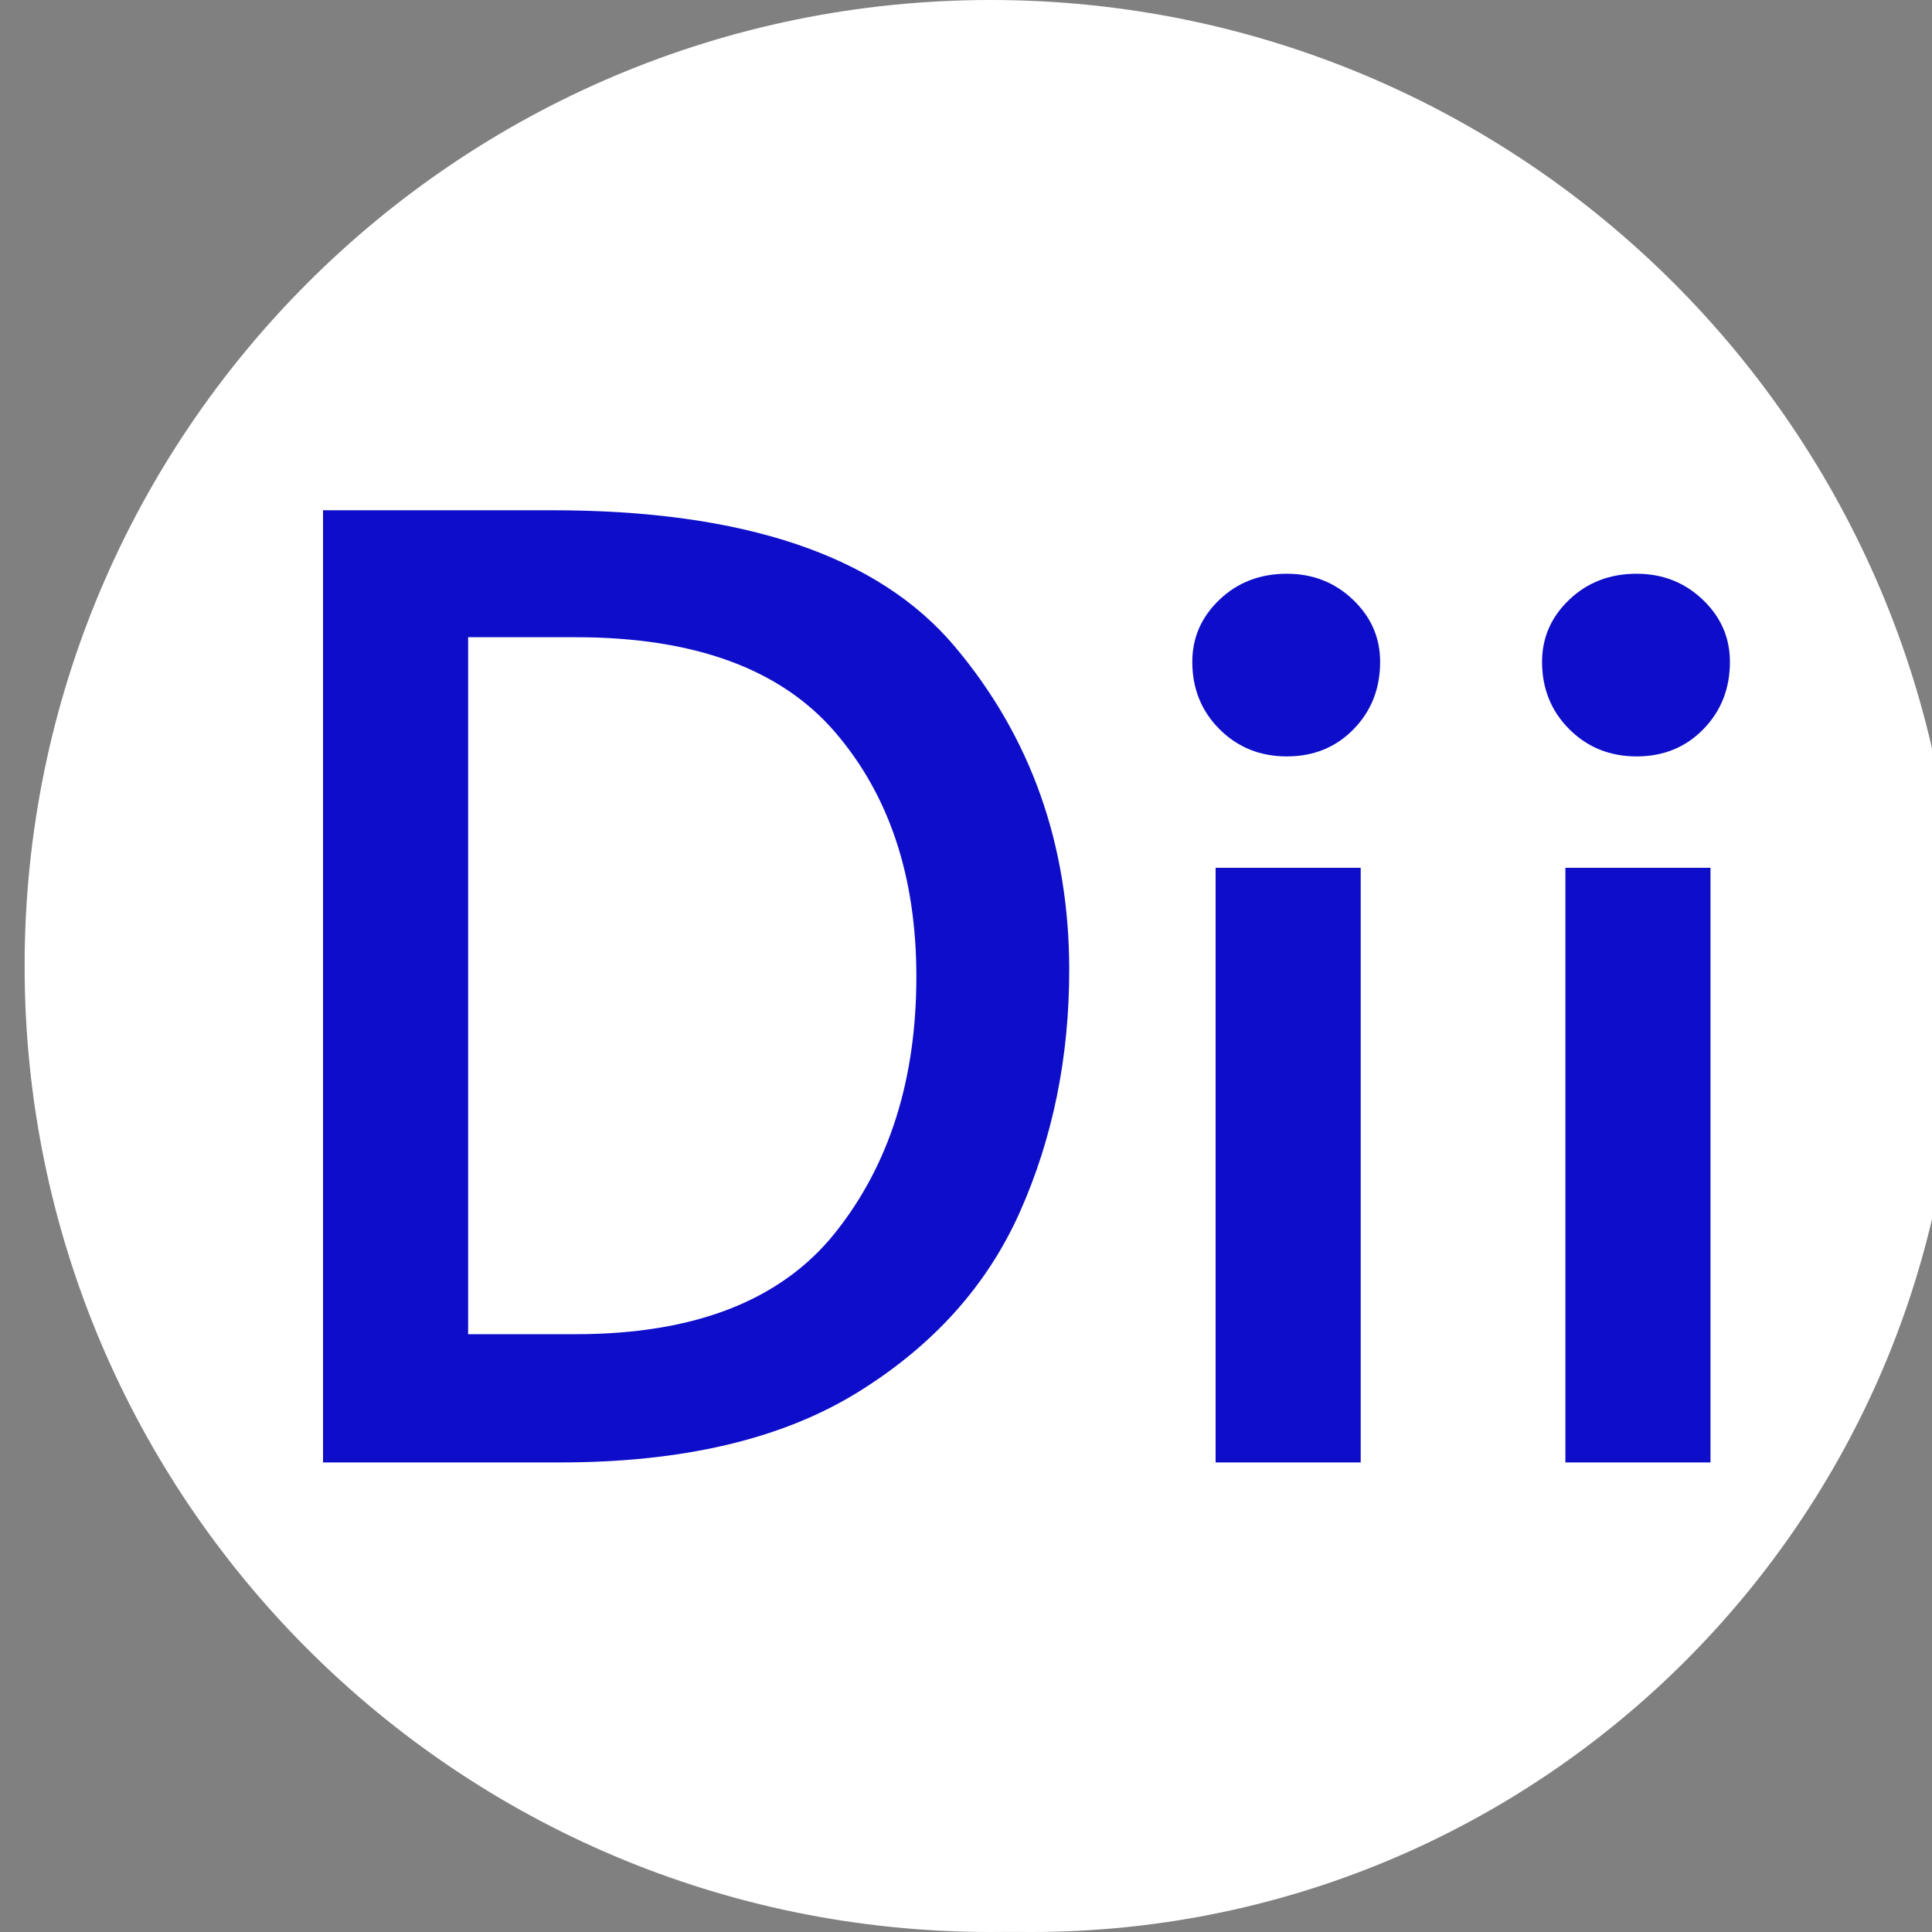 <svg viewBox="0 0 1200 1200" height="1200px" width="1200px" xmlns:xlink="http://www.w3.org/1999/xlink" xmlns="http://www.w3.org/2000/svg">
    <rect x="0" y="0" width="1200" height="1200" fill="#808080" stroke="none"/>
    <g id="a1e7a852-8ec5-4618-8551-4e265df0ea06">
<g style="">
		<g id="a1e7a852-8ec5-4618-8551-4e265df0ea06-child-0">
<path stroke-linecap="round" d="M15.288,600c0,-331.371 268.629,-600 600,-600c331.371,0 600,268.629 600,600c0,331.371 -268.629,600 -600,600c-331.371,0 -600,-268.629 -600,-600z" style="stroke: none; stroke-width: 0; stroke-dasharray: none; stroke-linecap: butt; stroke-dashoffset: 0; stroke-linejoin: miter; stroke-miterlimit: 4; fill: rgb(255,255,255); fill-rule: nonzero; opacity: 1;"></path>
</g>
</g>
</g>
<g id="11ed9693-ac09-48f6-adb1-8d8f6b7c9503">
<g style="">
		<g id="11ed9693-ac09-48f6-adb1-8d8f6b7c9503-child-0">
<path stroke-linecap="round" d="M65.288,625c0,-317.564 257.436,-575 575,-575c317.564,0 575,257.436 575,575c0,317.564 -257.436,575 -575,575c-317.564,0 -575,-257.436 -575,-575z" style="stroke: none; stroke-width: 0; stroke-dasharray: none; stroke-linecap: butt; stroke-dashoffset: 0; stroke-linejoin: miter; stroke-miterlimit: 4; fill: rgb(255,255,255); fill-rule: nonzero; opacity: 1;"></path>
</g>
</g>
</g>
<g id="5f6f19d3-a17e-4011-917f-e1f5c4ede432">
<path stroke-linecap="round" d="" transform="matrix(1 0 0 1 0 0)  translate(0, 0)" style="stroke: none; stroke-width: 0; stroke-dasharray: none; stroke-linecap: butt; stroke-dashoffset: 0; stroke-linejoin: round; stroke-miterlimit: 4; fill: none; fill-rule: nonzero; opacity: 1;"></path>
</g>
<g id="2dee60f2-e592-4e0e-a139-d5f7f164e869">
<g style="">
		<g id="d603bd73-5cc8-4530-89f2-fac1f8ea3962">
<path stroke-linecap="round" d="M200.637,316.93h142.42c119.09,0 202.37,28.16 249.85,84.49c47.47,56.33 71.21,123.38 71.21,201.16c0,54.18 -10.19,104.2 -30.58,150.07c-20.39,45.87 -54.05,83.28 -100.98,112.25c-46.94,28.97 -108.5,43.45 -184.67,43.45h-147.25zM357.547,828.69c74.03,0 127.8,-21.06 161.33,-63.17c33.53,-42.11 50.29,-95.08 50.29,-158.91c0,-62.23 -16.9,-112.92 -50.69,-152.08c-33.8,-39.16 -87.44,-58.74 -160.93,-58.74h-66.79v432.9zM755.037,539.02h90.12v369.33h-90.12zM799.297,469.82c-16.63,0 -30.58,-5.63 -41.84,-16.9c-11.27,-11.27 -16.9,-25.21 -16.9,-41.84c0,-15.02 5.63,-27.9 16.9,-38.63c11.26,-10.73 25.21,-16.09 41.84,-16.09c16.09,0 29.77,5.36 41.03,16.09c11.27,10.73 16.9,23.61 16.9,38.63c0,16.63 -5.5,30.57 -16.49,41.84c-11,11.27 -24.81,16.9 -41.44,16.9zM972.297,539.02h90.12v369.33h-90.12zM1016.547,469.82c-16.63,0 -30.57,-5.63 -41.84,-16.9c-11.27,-11.27 -16.9,-25.21 -16.9,-41.84c0,-15.02 5.63,-27.9 16.9,-38.63c11.27,-10.73 25.21,-16.09 41.84,-16.09c16.09,0 29.77,5.36 41.04,16.09c11.27,10.73 16.9,23.61 16.9,38.63c0,16.63 -5.5,30.57 -16.5,41.84c-10.99,11.27 -24.81,16.9 -41.44,16.9z" style="stroke: rgb(193,193,193); stroke-width: 0; stroke-dasharray: none; stroke-linecap: butt; stroke-dashoffset: 0; stroke-linejoin: miter; stroke-miterlimit: 4; fill: rgb(14,14,202); fill-rule: nonzero; opacity: 1;"></path>
</g>
</g>
</g>
<g id="abd580e3-31d8-4b7e-8bde-726690b8ae08">
<path stroke-linecap="round" d="" transform="matrix(1 0 0 1 0 0)  translate(0, 0)" style="stroke: rgb(193,193,193); stroke-width: 0; stroke-dasharray: none; stroke-linecap: butt; stroke-dashoffset: 0; stroke-linejoin: miter; stroke-miterlimit: 4; fill: none; fill-rule: nonzero; opacity: 1;"></path>
</g>
<g id="ead28e5f-4471-4dd6-8d0b-88422dad76ea">
<path stroke-linecap="round" d="" transform="matrix(1 0 0 1 0 0)  translate(0, 0)" style="stroke: rgb(193,193,193); stroke-width: 0; stroke-dasharray: none; stroke-linecap: butt; stroke-dashoffset: 0; stroke-linejoin: miter; stroke-miterlimit: 4; fill: rgb(193,193,193); fill-rule: nonzero; opacity: 1;"></path>
</g>

  </svg>